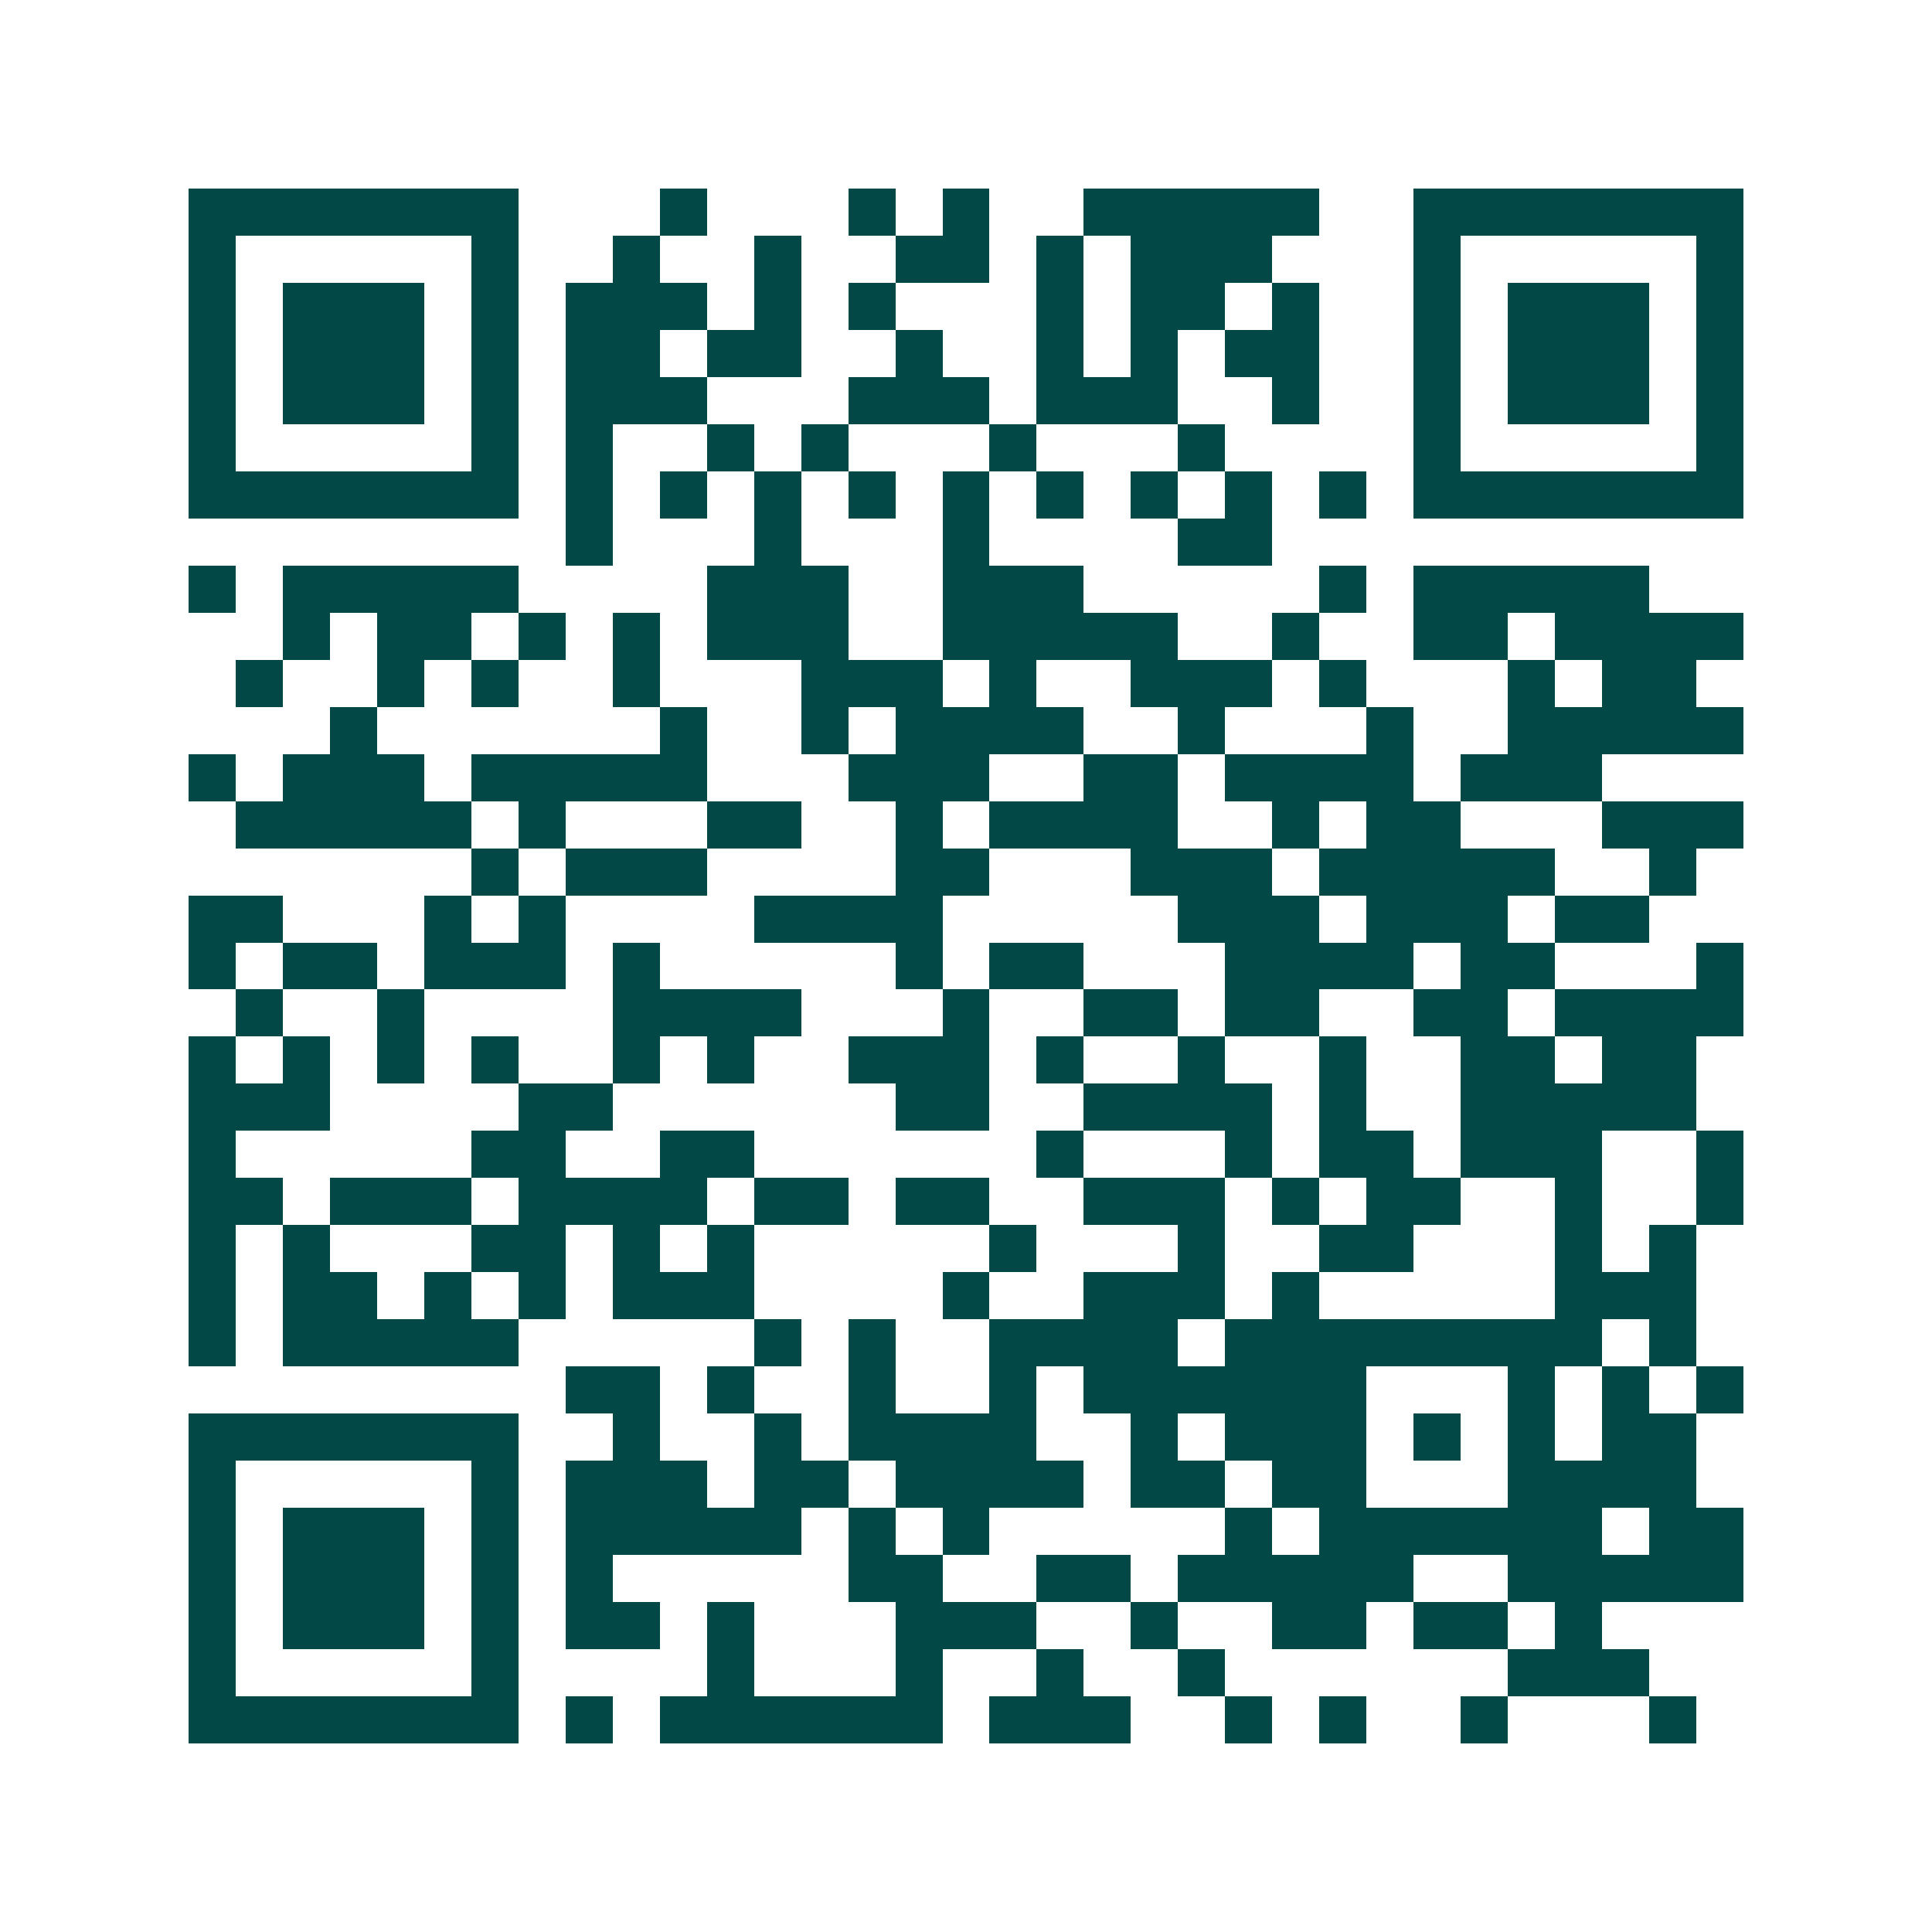 <svg xmlns="http://www.w3.org/2000/svg" width="200" height="200" viewBox="0 0 41 41" shape-rendering="crispEdges"><path fill="#ffffff" d="M0 0h41v41H0z"/><path stroke="#014847" d="M4 4.5h7m3 0h1m3 0h1m1 0h1m2 0h5m2 0h7M4 5.5h1m5 0h1m2 0h1m2 0h1m2 0h2m1 0h1m1 0h3m3 0h1m5 0h1M4 6.5h1m1 0h3m1 0h1m1 0h3m1 0h1m1 0h1m3 0h1m1 0h2m1 0h1m2 0h1m1 0h3m1 0h1M4 7.5h1m1 0h3m1 0h1m1 0h2m1 0h2m2 0h1m2 0h1m1 0h1m1 0h2m2 0h1m1 0h3m1 0h1M4 8.5h1m1 0h3m1 0h1m1 0h3m3 0h3m1 0h3m2 0h1m2 0h1m1 0h3m1 0h1M4 9.5h1m5 0h1m1 0h1m2 0h1m1 0h1m3 0h1m3 0h1m4 0h1m5 0h1M4 10.5h7m1 0h1m1 0h1m1 0h1m1 0h1m1 0h1m1 0h1m1 0h1m1 0h1m1 0h1m1 0h7M12 11.5h1m3 0h1m3 0h1m4 0h2M4 12.5h1m1 0h5m4 0h3m2 0h3m5 0h1m1 0h5M6 13.5h1m1 0h2m1 0h1m1 0h1m1 0h3m2 0h5m2 0h1m2 0h2m1 0h4M5 14.5h1m2 0h1m1 0h1m2 0h1m3 0h3m1 0h1m2 0h3m1 0h1m3 0h1m1 0h2M7 15.5h1m6 0h1m2 0h1m1 0h4m2 0h1m3 0h1m2 0h5M4 16.5h1m1 0h3m1 0h5m3 0h3m2 0h2m1 0h4m1 0h3M5 17.5h5m1 0h1m3 0h2m2 0h1m1 0h4m2 0h1m1 0h2m3 0h3M10 18.5h1m1 0h3m4 0h2m3 0h3m1 0h5m2 0h1M4 19.5h2m3 0h1m1 0h1m4 0h4m5 0h3m1 0h3m1 0h2M4 20.5h1m1 0h2m1 0h3m1 0h1m5 0h1m1 0h2m3 0h4m1 0h2m3 0h1M5 21.5h1m2 0h1m4 0h4m3 0h1m2 0h2m1 0h2m2 0h2m1 0h4M4 22.5h1m1 0h1m1 0h1m1 0h1m2 0h1m1 0h1m2 0h3m1 0h1m2 0h1m2 0h1m2 0h2m1 0h2M4 23.5h3m4 0h2m6 0h2m2 0h4m1 0h1m2 0h5M4 24.5h1m5 0h2m2 0h2m6 0h1m3 0h1m1 0h2m1 0h3m2 0h1M4 25.5h2m1 0h3m1 0h4m1 0h2m1 0h2m2 0h3m1 0h1m1 0h2m2 0h1m2 0h1M4 26.5h1m1 0h1m3 0h2m1 0h1m1 0h1m5 0h1m3 0h1m2 0h2m3 0h1m1 0h1M4 27.5h1m1 0h2m1 0h1m1 0h1m1 0h3m4 0h1m2 0h3m1 0h1m5 0h3M4 28.5h1m1 0h5m5 0h1m1 0h1m2 0h4m1 0h8m1 0h1M12 29.5h2m1 0h1m2 0h1m2 0h1m1 0h6m3 0h1m1 0h1m1 0h1M4 30.5h7m2 0h1m2 0h1m1 0h4m2 0h1m1 0h3m1 0h1m1 0h1m1 0h2M4 31.5h1m5 0h1m1 0h3m1 0h2m1 0h4m1 0h2m1 0h2m3 0h4M4 32.5h1m1 0h3m1 0h1m1 0h5m1 0h1m1 0h1m5 0h1m1 0h6m1 0h2M4 33.5h1m1 0h3m1 0h1m1 0h1m5 0h2m2 0h2m1 0h5m2 0h5M4 34.5h1m1 0h3m1 0h1m1 0h2m1 0h1m3 0h3m2 0h1m2 0h2m1 0h2m1 0h1M4 35.5h1m5 0h1m4 0h1m3 0h1m2 0h1m2 0h1m6 0h3M4 36.5h7m1 0h1m1 0h6m1 0h3m2 0h1m1 0h1m2 0h1m3 0h1"/></svg>
